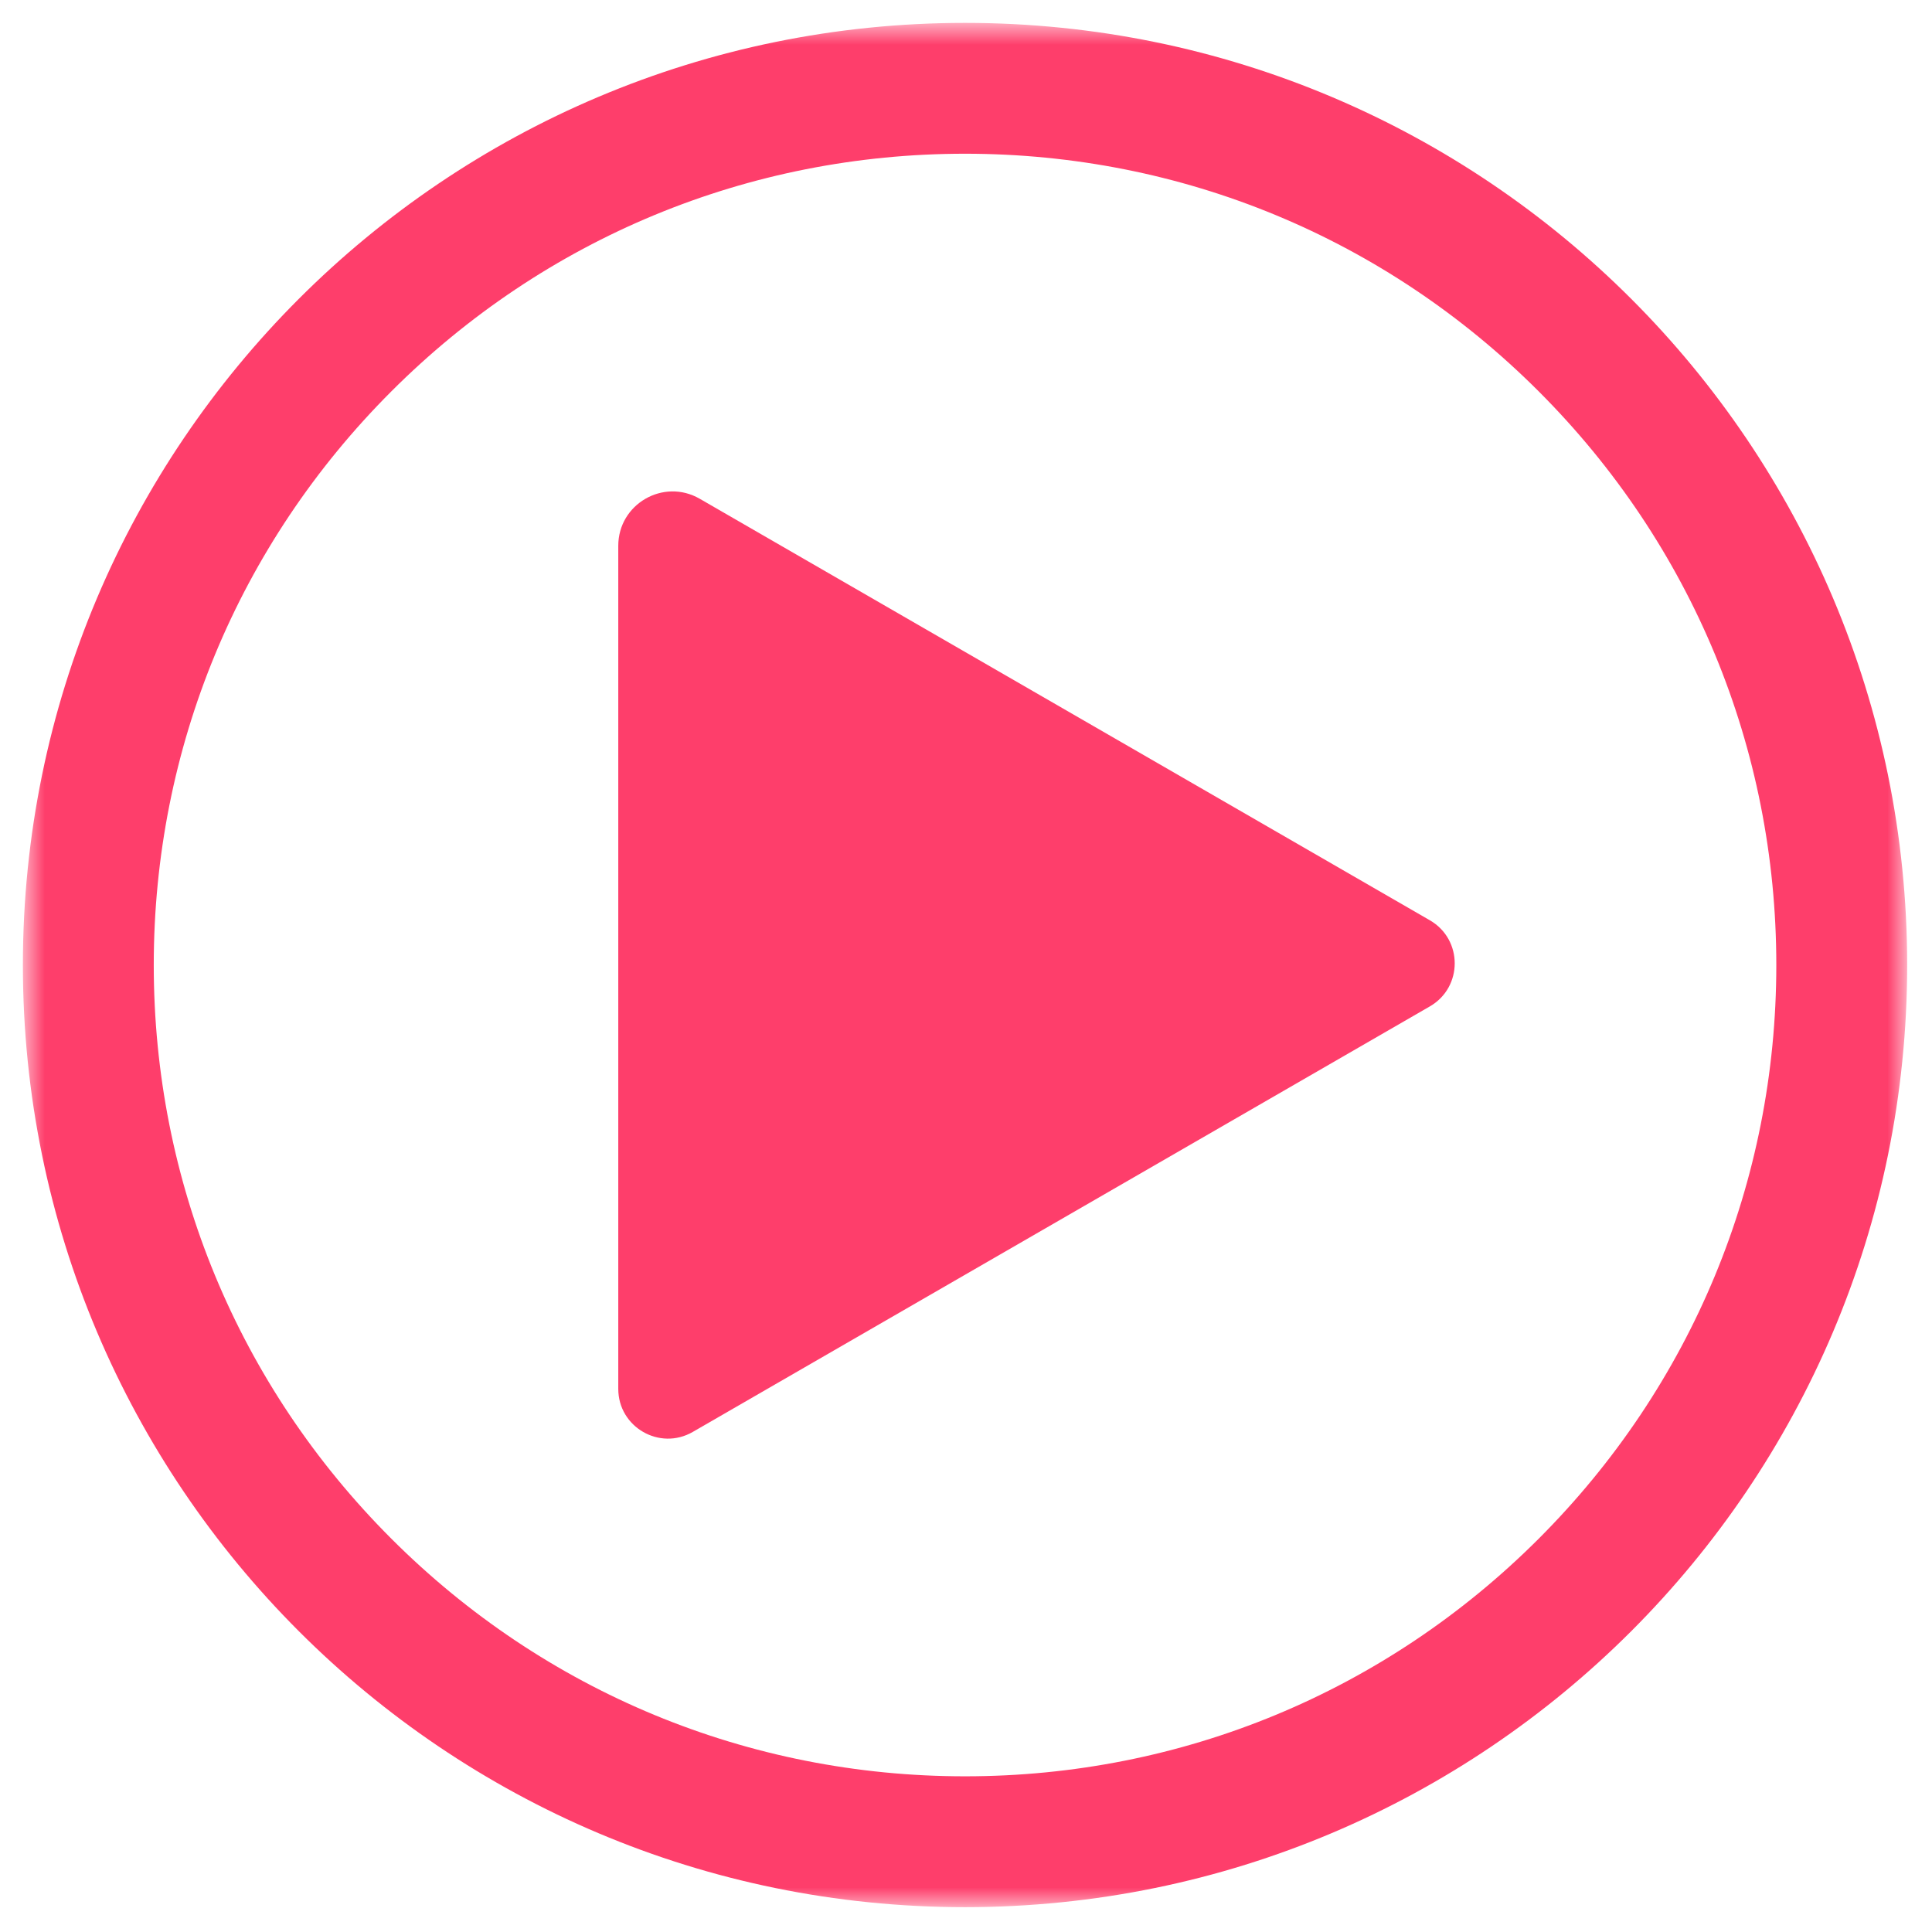 <svg width="65" height="65" viewBox="0 0 65 65" fill="none" xmlns="http://www.w3.org/2000/svg">
<path d="M48.106 30.962L23.543 16.781C22.324 16.077 20.801 16.956 20.801 18.364V46.727C20.801 48.014 22.195 48.819 23.309 48.175L48.106 33.859C49.221 33.215 49.221 31.606 48.106 30.962Z" fill="#FE3E6B"/>
<mask id="mask0_12_664" style="mask-type:luminance" maskUnits="userSpaceOnUse" x="0" y="0" width="65" height="65">
<path d="M0.77 0.77H64.164V64.164H0.77V0.77Z" fill="white"/>
</mask>
<g mask="url(#mask0_12_664)">
<path d="M51.768 51.768C46.612 56.922 39.758 59.762 32.467 59.762C25.177 59.762 18.323 56.922 13.167 51.768C8.012 46.612 5.173 39.758 5.173 32.467C5.173 25.177 8.012 18.323 13.167 13.167C18.323 8.011 25.177 5.172 32.467 5.172C39.758 5.172 46.612 8.011 51.768 13.167C56.922 18.323 59.762 25.177 59.762 32.467C59.762 39.758 56.922 46.612 51.768 51.768ZM32.467 0.77C14.962 0.77 0.77 14.962 0.77 32.467C0.77 49.973 14.962 64.164 32.467 64.164C49.973 64.164 64.164 49.973 64.164 32.467C64.164 14.962 49.973 0.77 32.467 0.77Z" fill="#FE3E6B"/>
</g>
</svg>
